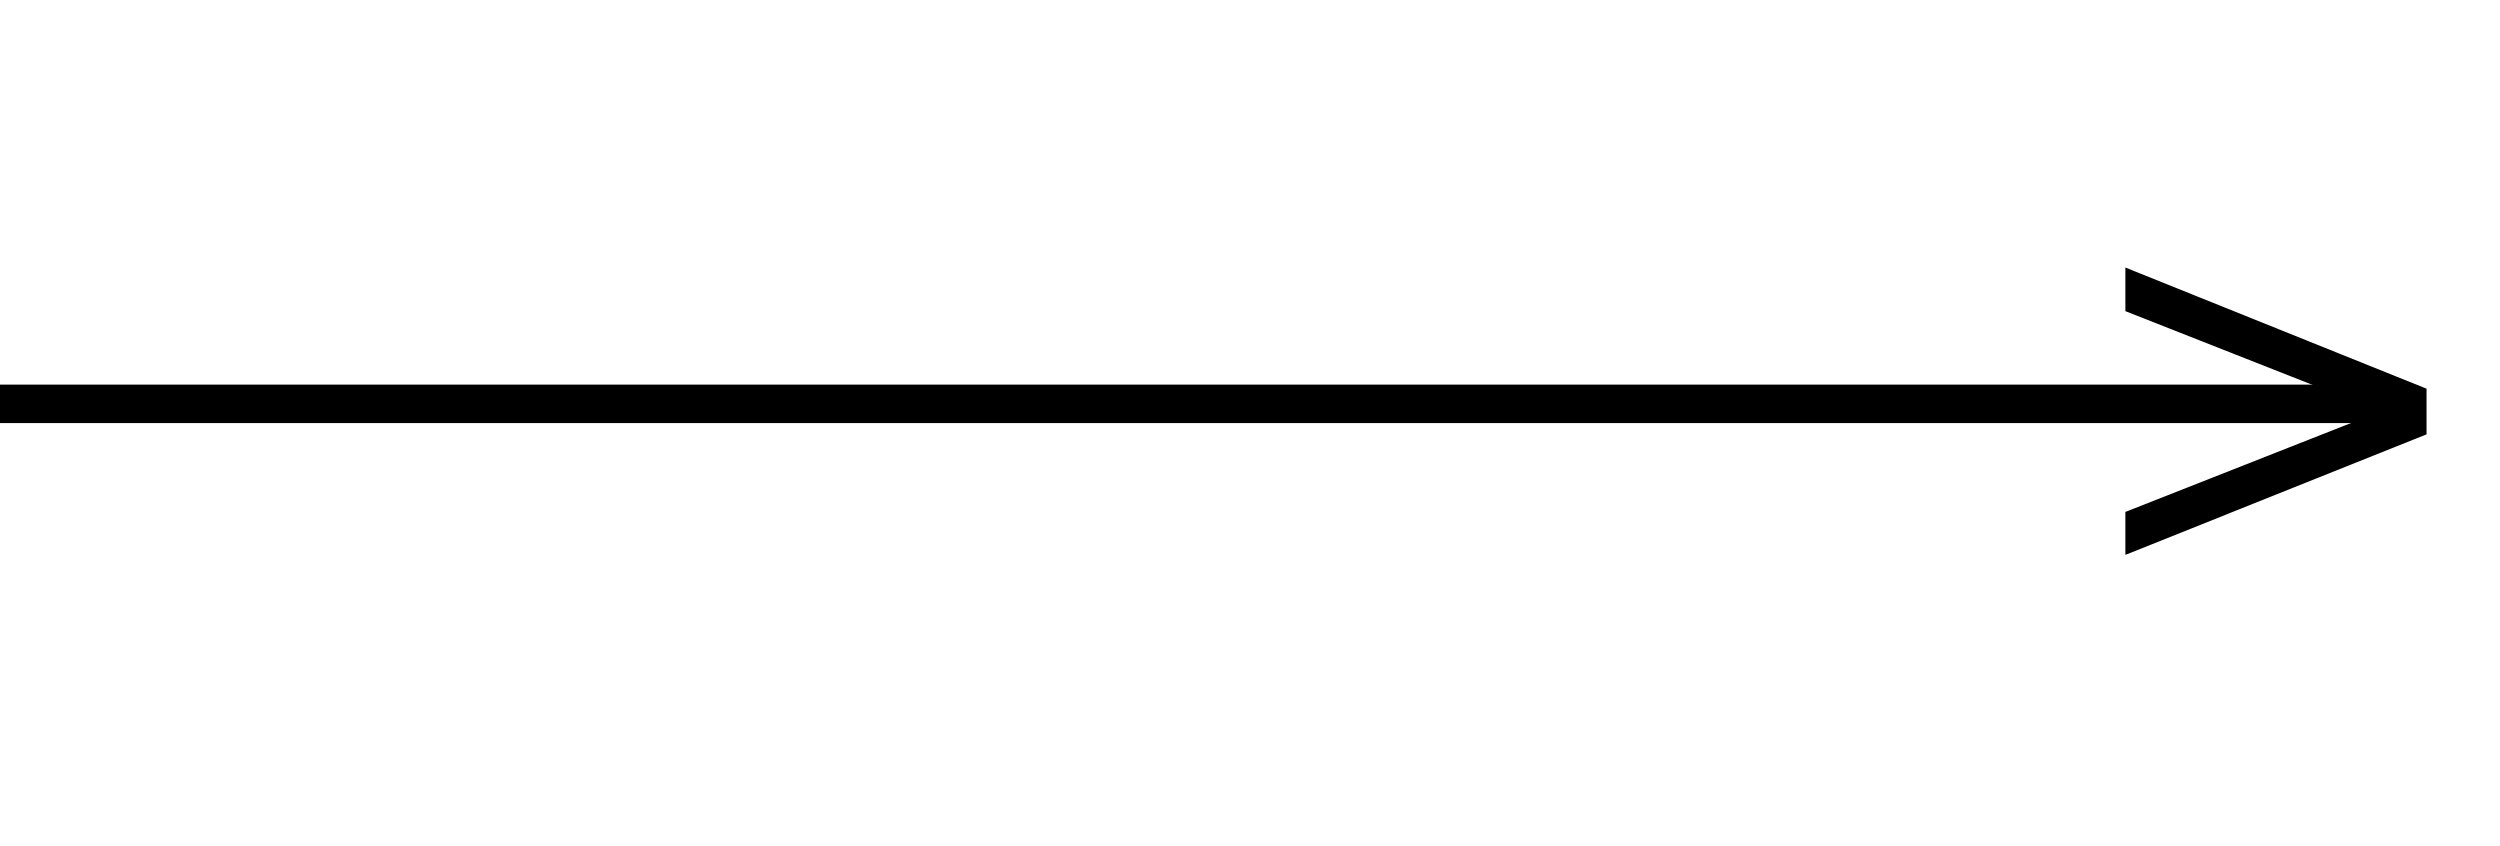 <?xml version="1.0" encoding="UTF-8"?> <svg xmlns="http://www.w3.org/2000/svg" width="65" height="22" viewBox="0 0 65 22" fill="none"> <line y1="10.5" x2="62" y2="10.5" stroke="black"></line> <path d="M63.09 10.106V11.294L55.26 14.426V13.31L61.884 10.7L55.26 8.09V6.956L63.09 10.106Z" fill="black"></path> </svg> 